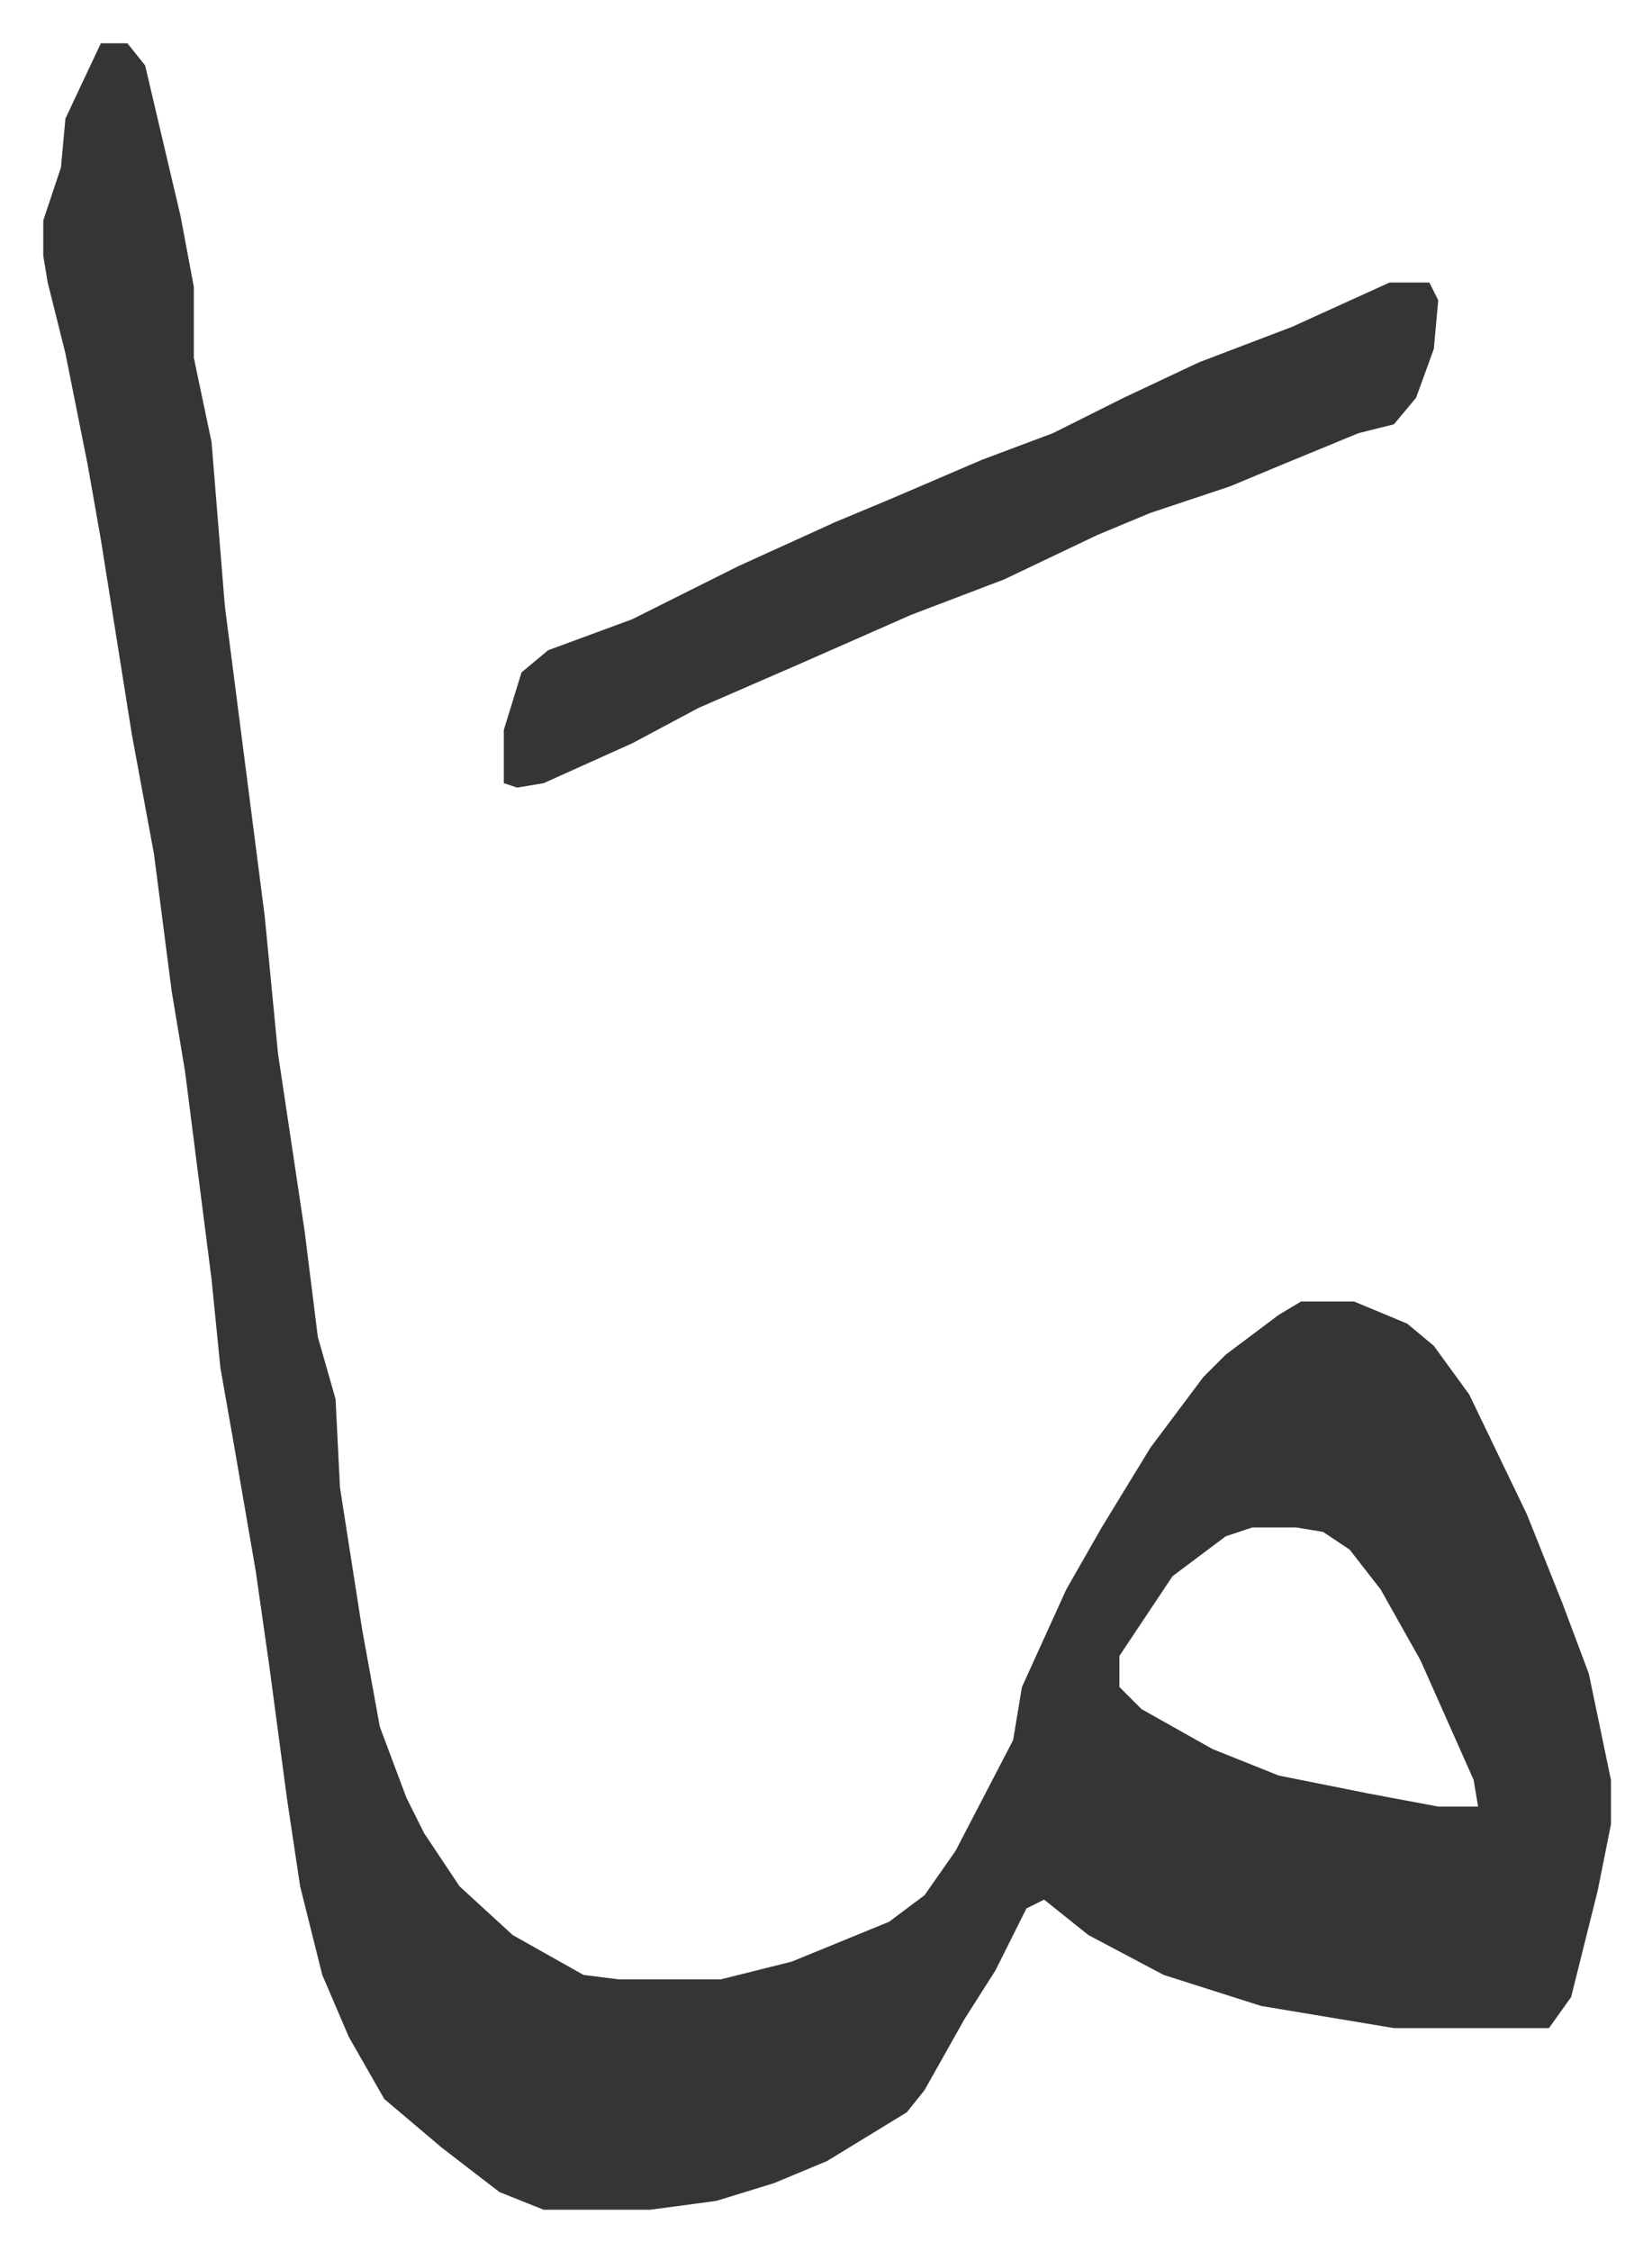 <svg xmlns="http://www.w3.org/2000/svg" role="img" viewBox="-9.77 465.23 373.04 508.04"><path fill="#353535" id="rule_normal" d="M13 475h6l4 5 8 34 3 16v16l4 19 3 37 9 70 3 31 6 40 3 24 4 14 1 20 5 32 4 22 6 16 4 8 8 12 12 11 16 9 8 1h23l16-4 22-9 8-6 7-10 13-25 2-12 10-22 8-14 11-18 12-16 5-5 12-9 5-3h12l12 5 6 5 8 11 13 27 8 20 6 16 5 24v10l-3 15-6 24-5 7h-35l-30-5-22-7-17-9-10-8-4 2-7 14-7 11-9 16-4 5-18 11-12 5-13 4-15 2h-24l-10-4-13-10-13-11-8-14-6-14-5-20-3-20-4-30-3-21-5-29-3-17-2-20-6-47-3-18-4-31-5-27-7-44-3-17-5-25-4-16-1-6v-8l4-12 1-11zm260 335l-6 2-12 9-10 15-2 3v7l5 5 16 9 15 6 20 4 16 3h9l-1-6-12-27-9-16-7-9-6-4-6-1z"/><path fill="#353535" id="rule_normal" d="M304 529h9l2 4-1 11-4 11-5 6-8 2-17 7-12 5-18 6-12 5-21 10-21 8-25 11-23 10-15 8-20 9-6 1-3-1v-12l4-13 6-5 19-7 24-12 22-10 12-5 21-9 16-6 16-8 17-8 21-8z"/></svg>
